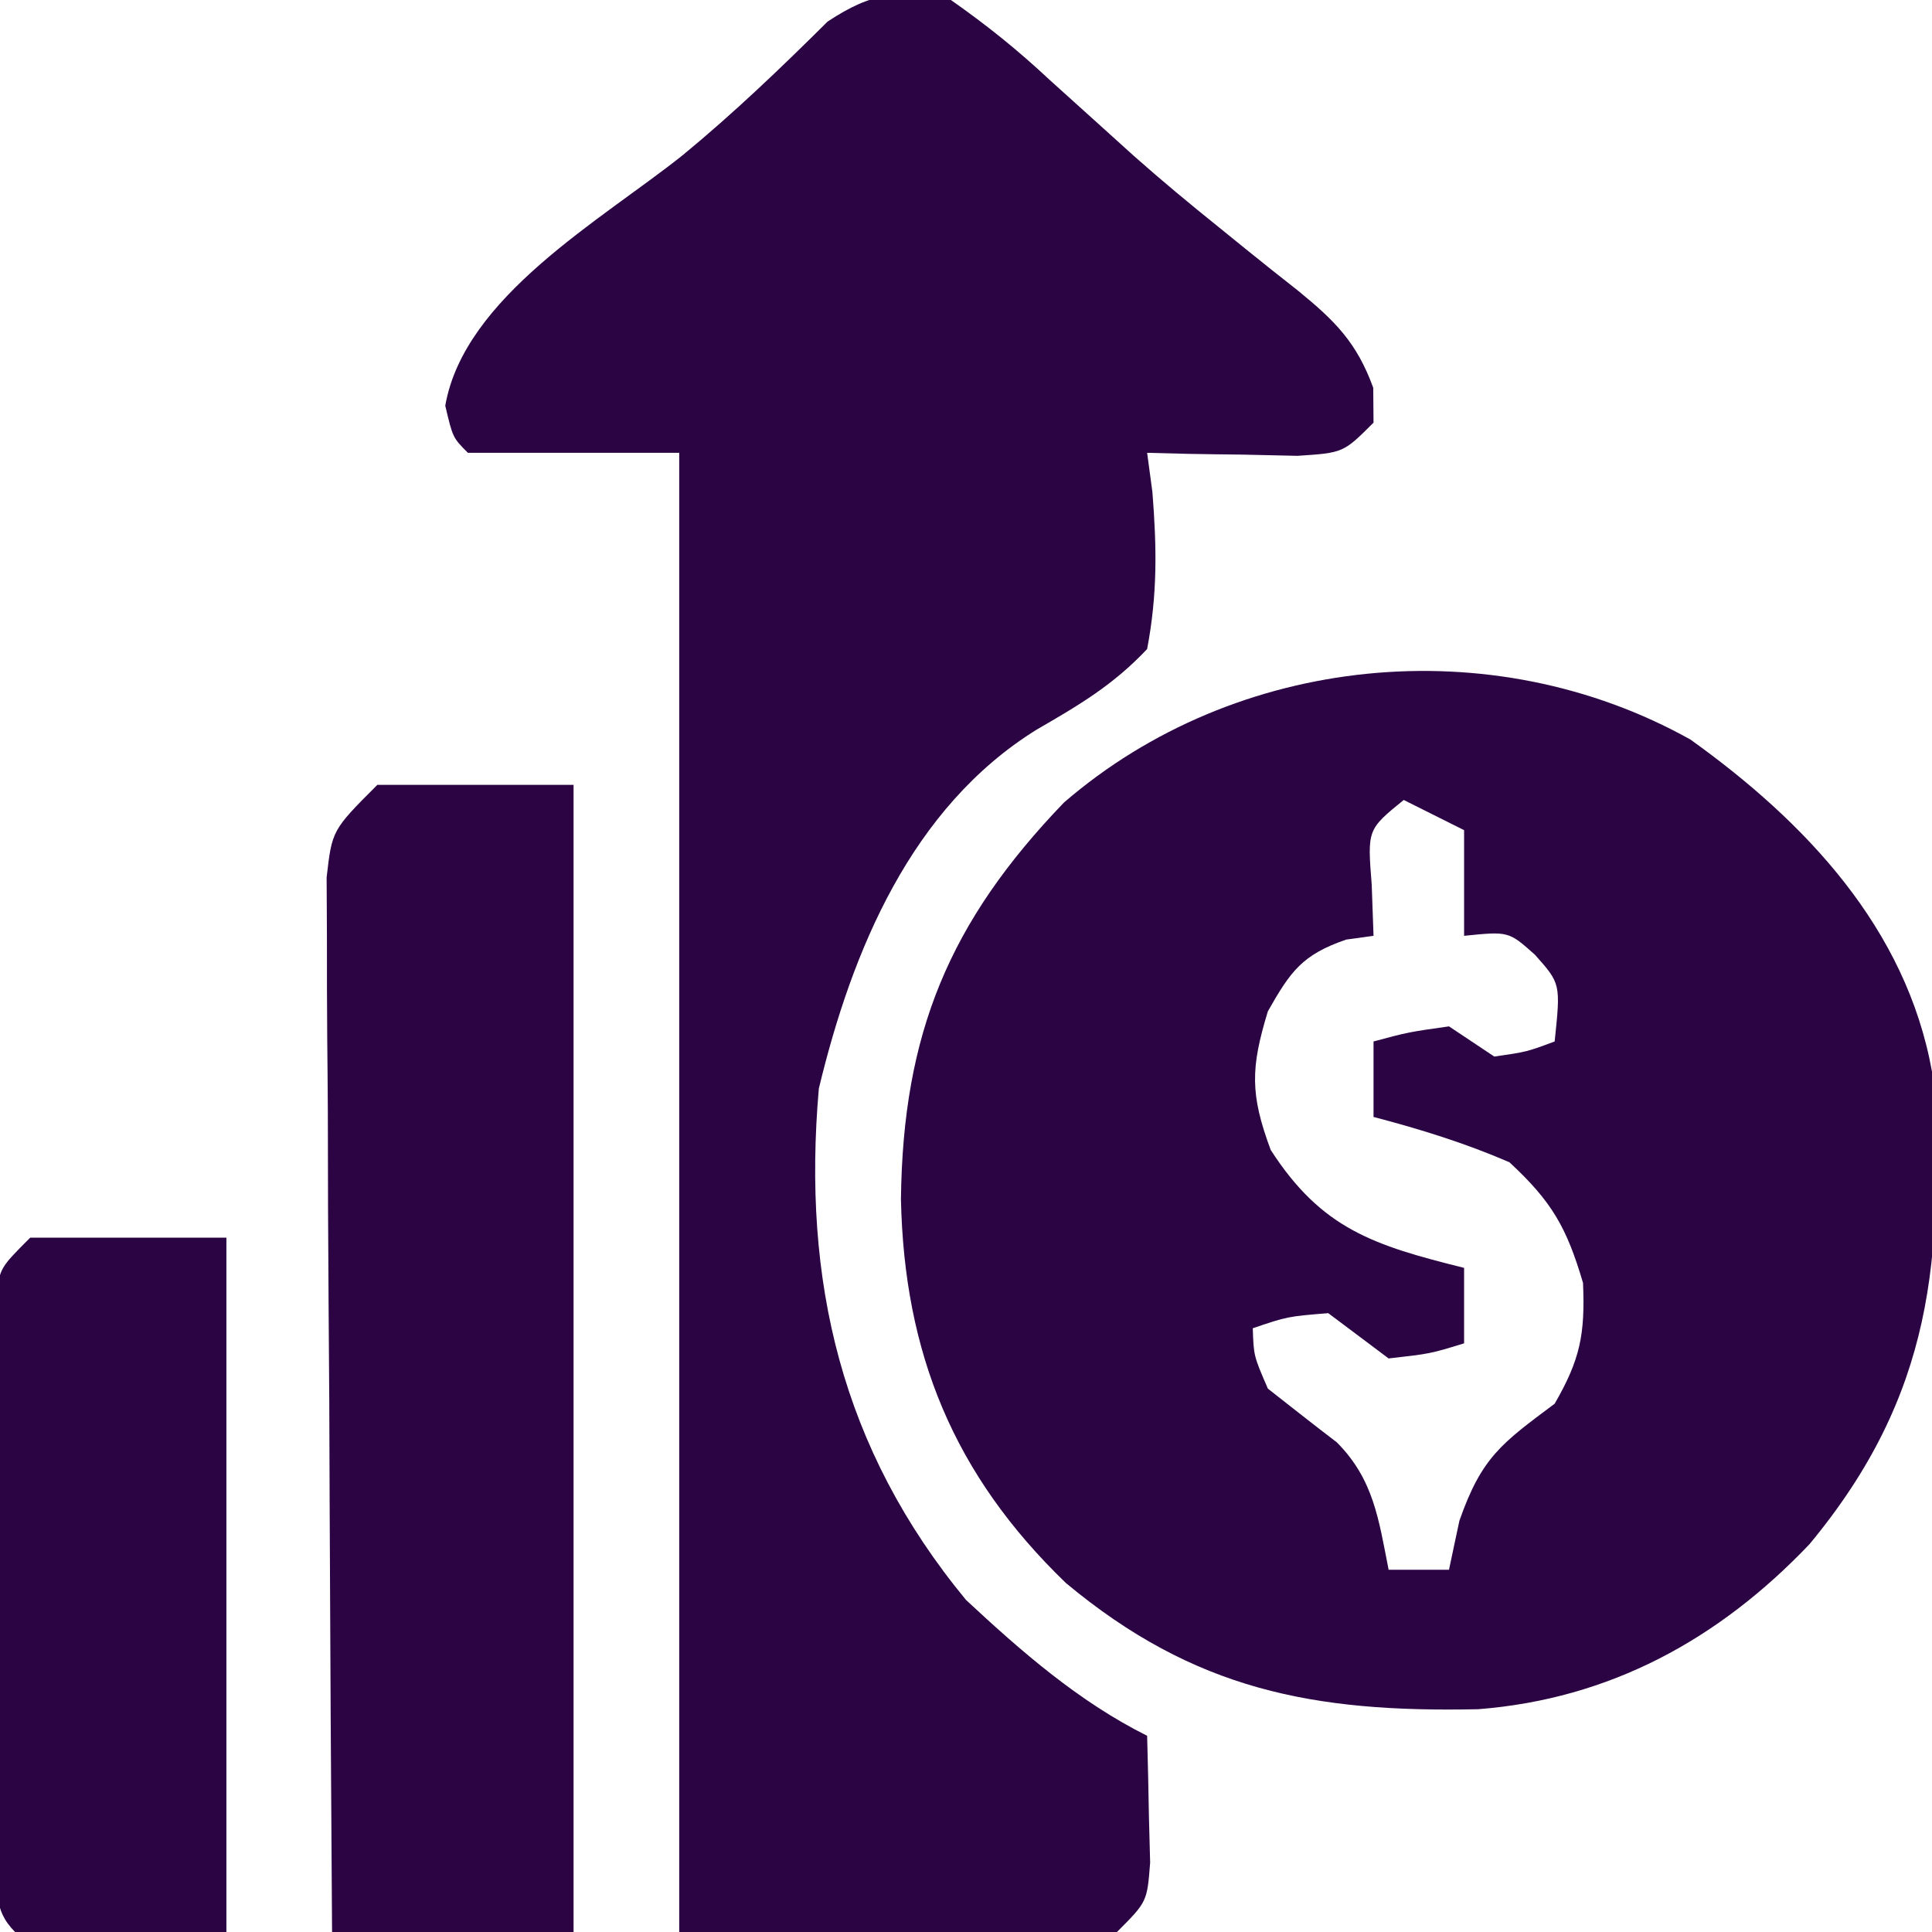 <svg xmlns="http://www.w3.org/2000/svg" width="128" height="128"><path d="M0 0 C7.61 5.45 14.29 12.49 16 22 C16.83 34.35 16.06 43.45 7.88 53.31 C1.87 59.62 -5.34 63.56 -14.07 64.24 C-24.98 64.47 -32.87 62.97 -41.38 55.88 C-48.82 48.71 -52.1 40.64 -52.31 30.44 C-52.18 19.48 -49.12 12.08 -41.51 4.17 C-30.13 -5.66 -13.17 -7.36 0 0 Z M-19 4 C-21.41 5.96 -21.41 5.96 -21.12 9.62 C-21.08 10.74 -21.04 11.85 -21 13 C-21.9 13.12 -21.9 13.12 -22.81 13.25 C-25.72 14.25 -26.49 15.34 -28 18 C-29.14 21.74 -29.19 23.49 -27.81 27.19 C-24.43 32.43 -20.98 33.51 -15 35 C-15 36.65 -15 38.3 -15 40 C-17.25 40.69 -17.25 40.69 -20 41 C-21.33 40 -22.67 39 -24 38 C-26.7 38.22 -26.7 38.22 -29 39 C-28.94 40.83 -28.94 40.83 -28 43 C-26.48 44.19 -24.97 45.39 -23.43 46.56 C-20.99 49.02 -20.66 51.66 -20 55 C-18.68 55 -17.36 55 -16 55 C-15.77 53.93 -15.55 52.85 -15.31 51.75 C-13.83 47.52 -12.49 46.61 -9 44 C-7.3 41.06 -6.98 39.39 -7.12 36 C-8.2 32.33 -9.18 30.61 -12 28 C-14.94 26.73 -17.91 25.81 -21 25 C-21 23.35 -21 21.7 -21 20 C-18.69 19.38 -18.69 19.38 -16 19 C-15.01 19.66 -14.02 20.32 -13 21 C-10.85 20.69 -10.85 20.69 -9 20 C-8.6 16.17 -8.6 16.17 -10.31 14.25 C-12.05 12.7 -12.05 12.7 -15 13 C-15 10.69 -15 8.38 -15 6 C-16.32 5.34 -17.64 4.68 -19 4 Z " fill="#2B0444" transform="translate(112,49)"></path><path d="M0 0 C2.42 1.7 4.42 3.31 6.56 5.31 C7.79 6.42 9.01 7.52 10.23 8.62 C10.85 9.18 11.47 9.74 12.11 10.32 C13.96 11.96 15.84 13.52 17.77 15.07 C18.36 15.55 18.96 16.04 19.57 16.53 C20.71 17.45 21.85 18.36 23 19.26 C25.45 21.26 26.89 22.69 27.98 25.69 C27.99 26.83 27.99 26.83 28 28 C26 30 26 30 22.96 30.2 C21.78 30.17 20.59 30.15 19.38 30.12 C18.19 30.11 17 30.09 15.77 30.07 C14.86 30.05 13.94 30.02 13 30 C13.12 30.86 13.23 31.71 13.35 32.6 C13.64 36.27 13.69 39.37 13 43 C10.76 45.38 8.5 46.71 5.68 48.34 C-2.62 53.49 -6.55 62.97 -8.75 72.12 C-9.86 84.85 -7.27 95.98 1 106 C4.67 109.42 8.49 112.75 13 115 C13.05 116.79 13.09 118.58 13.12 120.38 C13.15 121.37 13.17 122.37 13.2 123.4 C13 126 13 126 11 128 C1.43 128 -8.14 128 -18 128 C-18 95.66 -18 63.32 -18 30 C-22.62 30 -27.24 30 -32 30 C-33 29 -33 29 -33.5 26.88 C-32.25 19.67 -23.16 14.58 -17.78 10.29 C-14.4 7.51 -11.27 4.51 -8.17 1.43 C-5.14 -0.57 -3.57 -0.62 0 0 Z " fill="#2B0443" transform="translate(63,0)"></path><path d="M0 0 C4.29 0 8.58 0 13 0 C13 25.08 13 50.16 13 76 C7.72 76 2.44 76 -3 76 C-3.07 66.53 -3.12 57.07 -3.16 47.6 C-3.17 43.21 -3.19 38.81 -3.23 34.42 C-3.26 30.17 -3.28 25.93 -3.28 21.69 C-3.29 20.07 -3.3 18.46 -3.32 16.84 C-3.34 14.57 -3.34 12.31 -3.34 10.04 C-3.35 8.75 -3.35 7.46 -3.36 6.13 C-3 3 -3 3 0 0 Z " fill="#2C0444" transform="translate(25,52)"></path><path d="M0 0 C4.29 0 8.58 0 13 0 C13 15.18 13 30.36 13 46 C8.38 46 3.76 46 -1 46 C-2.53 44.47 -2.13 43.1 -2.15 40.97 C-2.15 40.12 -2.16 39.26 -2.16 38.38 C-2.17 37.45 -2.17 36.52 -2.17 35.57 C-2.17 34.62 -2.17 33.67 -2.18 32.69 C-2.18 30.68 -2.19 28.67 -2.19 26.66 C-2.19 23.58 -2.21 20.5 -2.22 17.41 C-2.23 15.46 -2.23 13.51 -2.23 11.57 C-2.24 10.64 -2.24 9.71 -2.25 8.76 C-2.25 7.9 -2.25 7.04 -2.24 6.16 C-2.24 5.4 -2.25 4.65 -2.25 3.87 C-2 2 -2 2 0 0 Z " fill="#2B0444" transform="translate(2,82)"></path></svg>